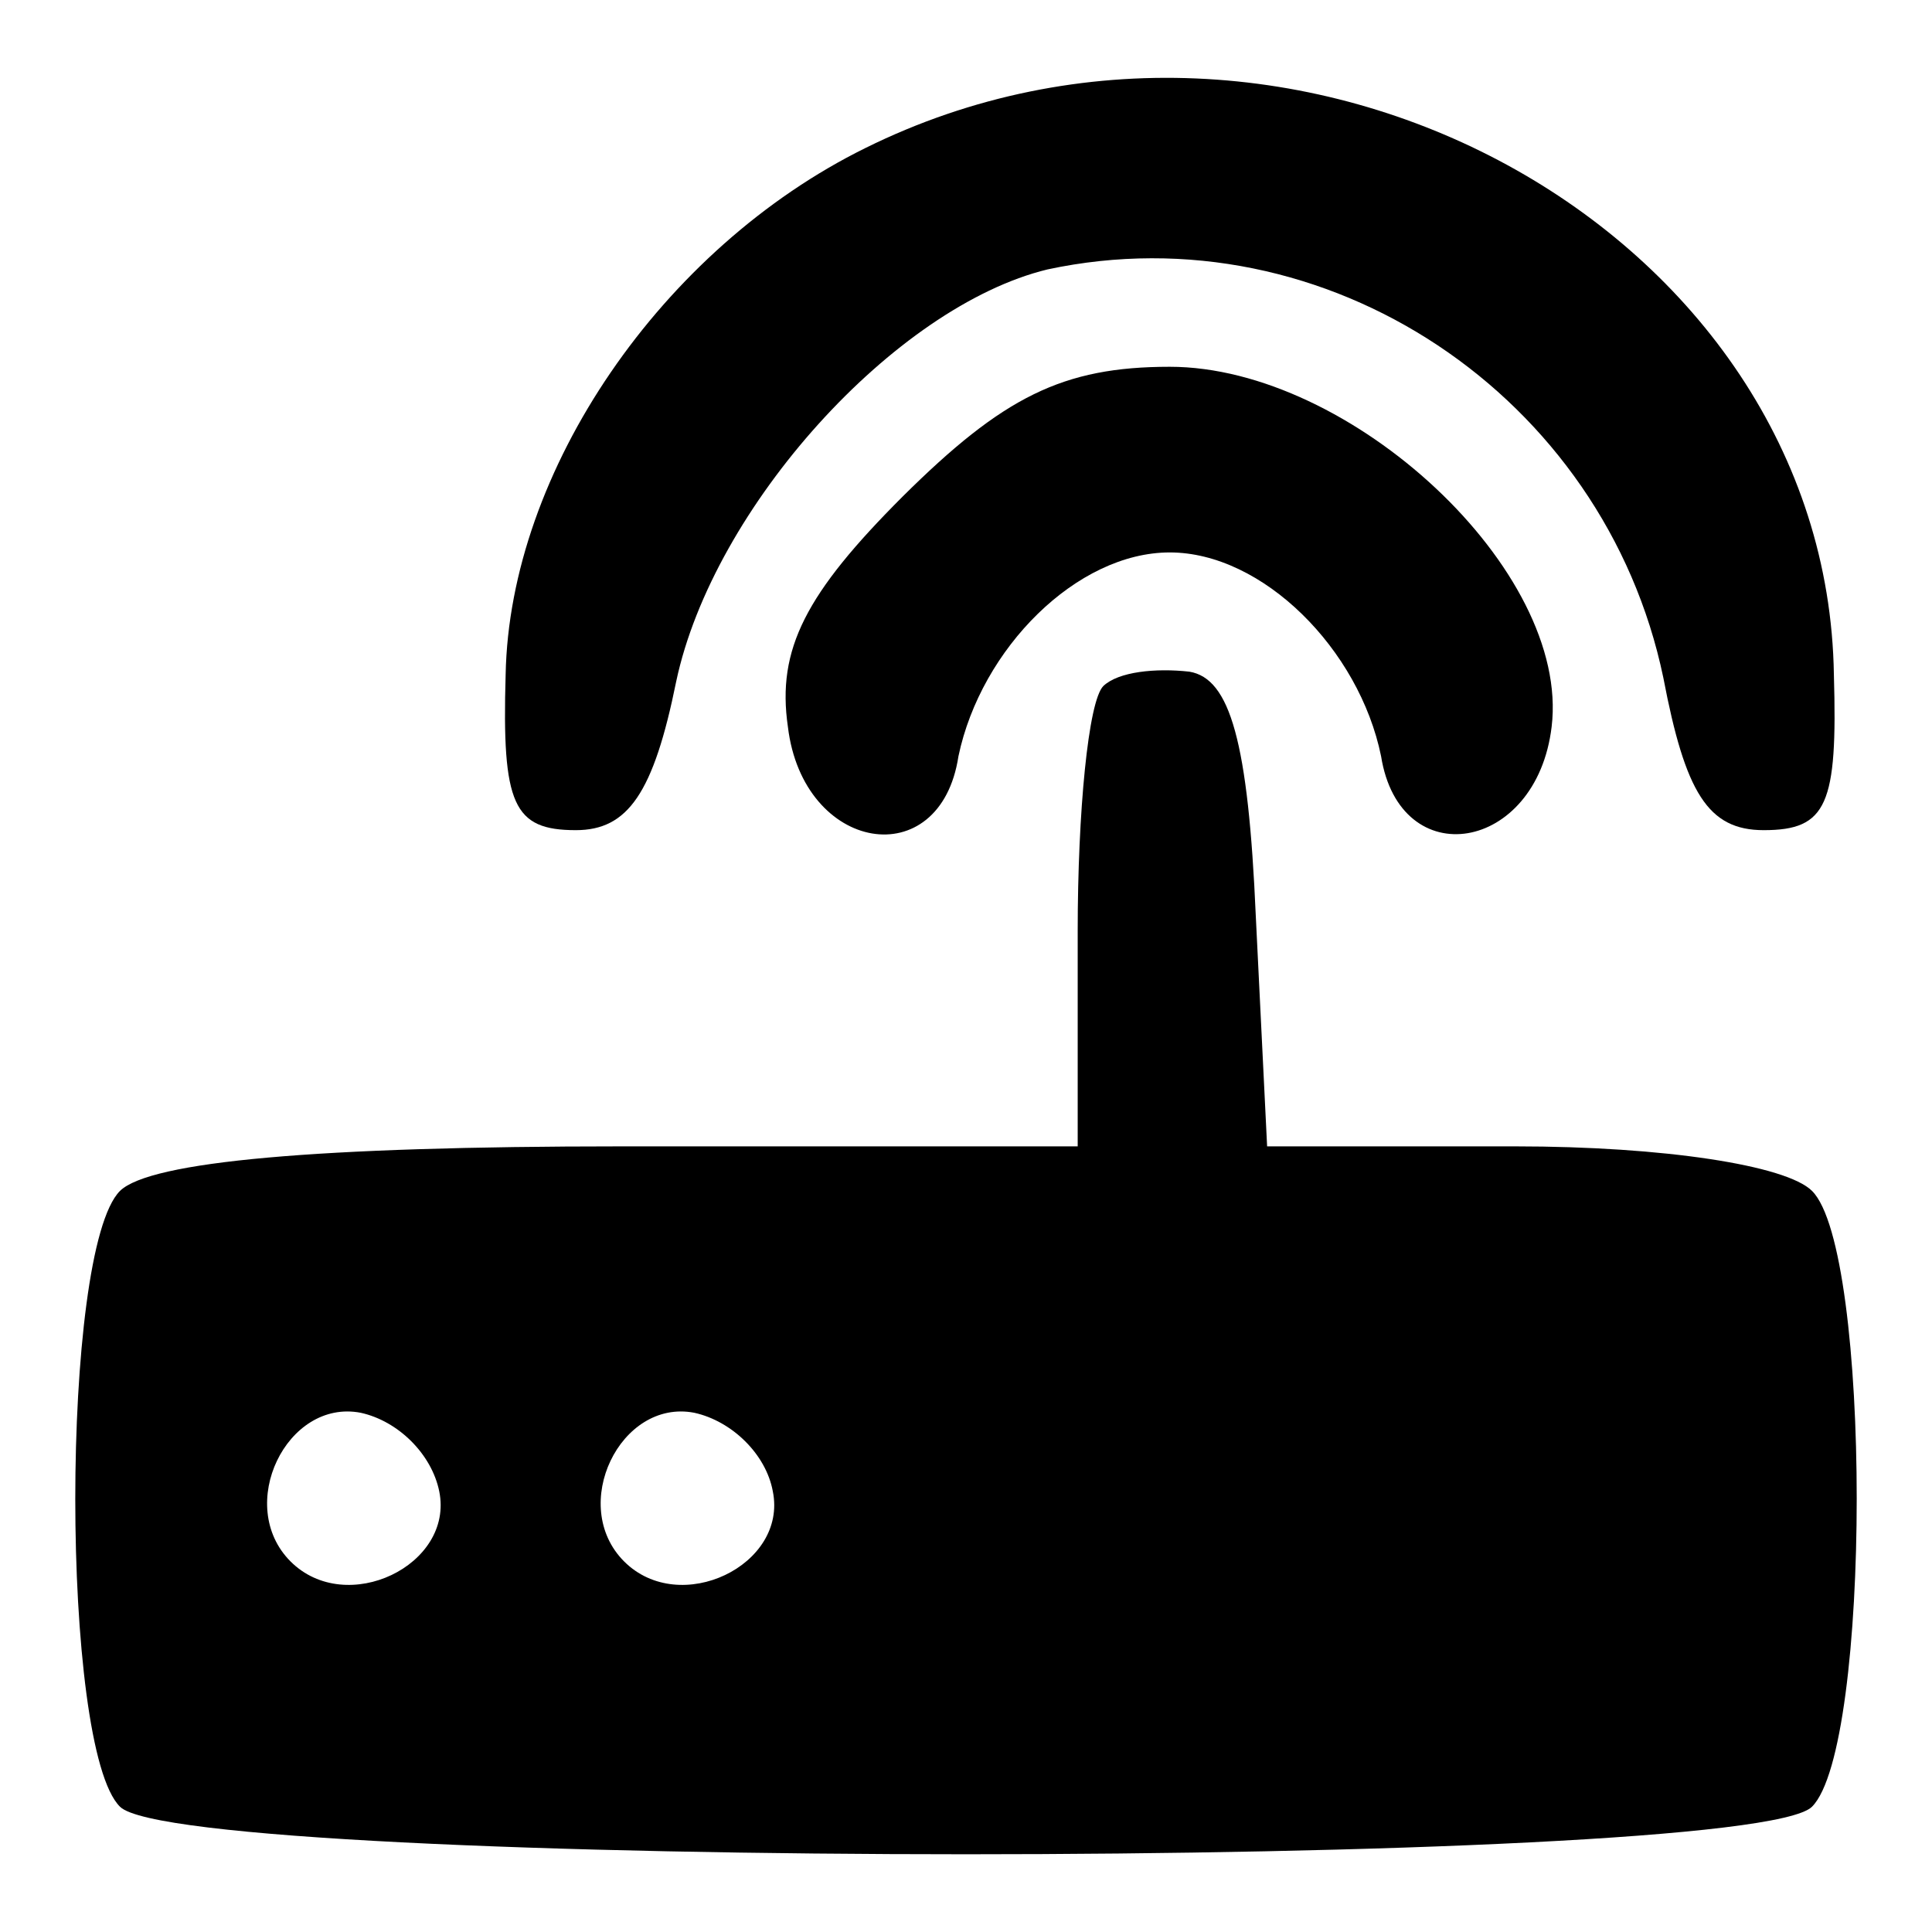 <?xml version="1.0" encoding="utf-8"?>
<!-- Svg Vector Icons : http://www.onlinewebfonts.com/icon -->
<!DOCTYPE svg PUBLIC "-//W3C//DTD SVG 1.1//EN" "http://www.w3.org/Graphics/SVG/1.1/DTD/svg11.dtd">
<svg version="1.1" xmlns="http://www.w3.org/2000/svg" xmlns:xlink="http://www.w3.org/1999/xlink" x="0px" y="0px" viewBox="0 0 256 256" enable-background="new 0 0 256 256" xml:space="preserve">
<g><g><g><path fill="#000000" d="M114.7,19.6C87.7,32.9,67.5,62.4,67,89.4c-0.5,17.2,1,20.6,9.3,20.6c6.9,0,10.3-4.9,13.3-19.7c4.9-23.1,29-49.7,49.2-54.6c36.9-7.9,73.8,16.7,81.6,54.1c2.9,15.2,5.9,20.2,13.3,20.2c8.4,0,9.8-3.4,9.3-20.6C242.1,30.4,171.3-8.4,114.7,19.6z"/><path fill="#000000" d="M119.6,65.8c-12.8,12.8-16.7,20.2-15.2,30.5c2,16.7,20.2,19.7,22.6,3.9c3-14.3,15.7-27,28-27c12.3,0,25.1,12.8,28,27c2.5,15.7,20.6,12.8,22.6-3.9c2.5-20.7-26.6-47.7-50.6-47.7C140.8,48.6,132.9,52.6,119.6,65.8z"/><path fill="#000000" d="M146.2,90.9c-2,2-3.4,16.7-3.4,32.5v28.5H82.3c-40.3,0-62.4,2-66.4,5.9c-7.9,7.9-7.9,73.8,0,81.6c8.4,8.4,215.8,8.4,224.2,0c7.9-7.9,7.9-73.8,0-81.6c-3.4-3.4-19.7-5.9-39.3-5.9h-32.9l-1.5-30.5c-1-23.1-3.4-31.5-8.8-32.4C153.1,88.5,148.2,89,146.2,90.9z M58.2,197.6c2,9.8-12.3,16.7-19.7,9.3s-0.5-21.6,9.3-19.7C52.8,188.3,57.2,192.7,58.2,197.6z M102.4,197.6c2,9.8-12.3,16.7-19.7,9.3c-7.4-7.4-0.5-21.6,9.3-19.7C97,188.3,101.5,192.7,102.4,197.6z"/></g></g></g>
</svg>